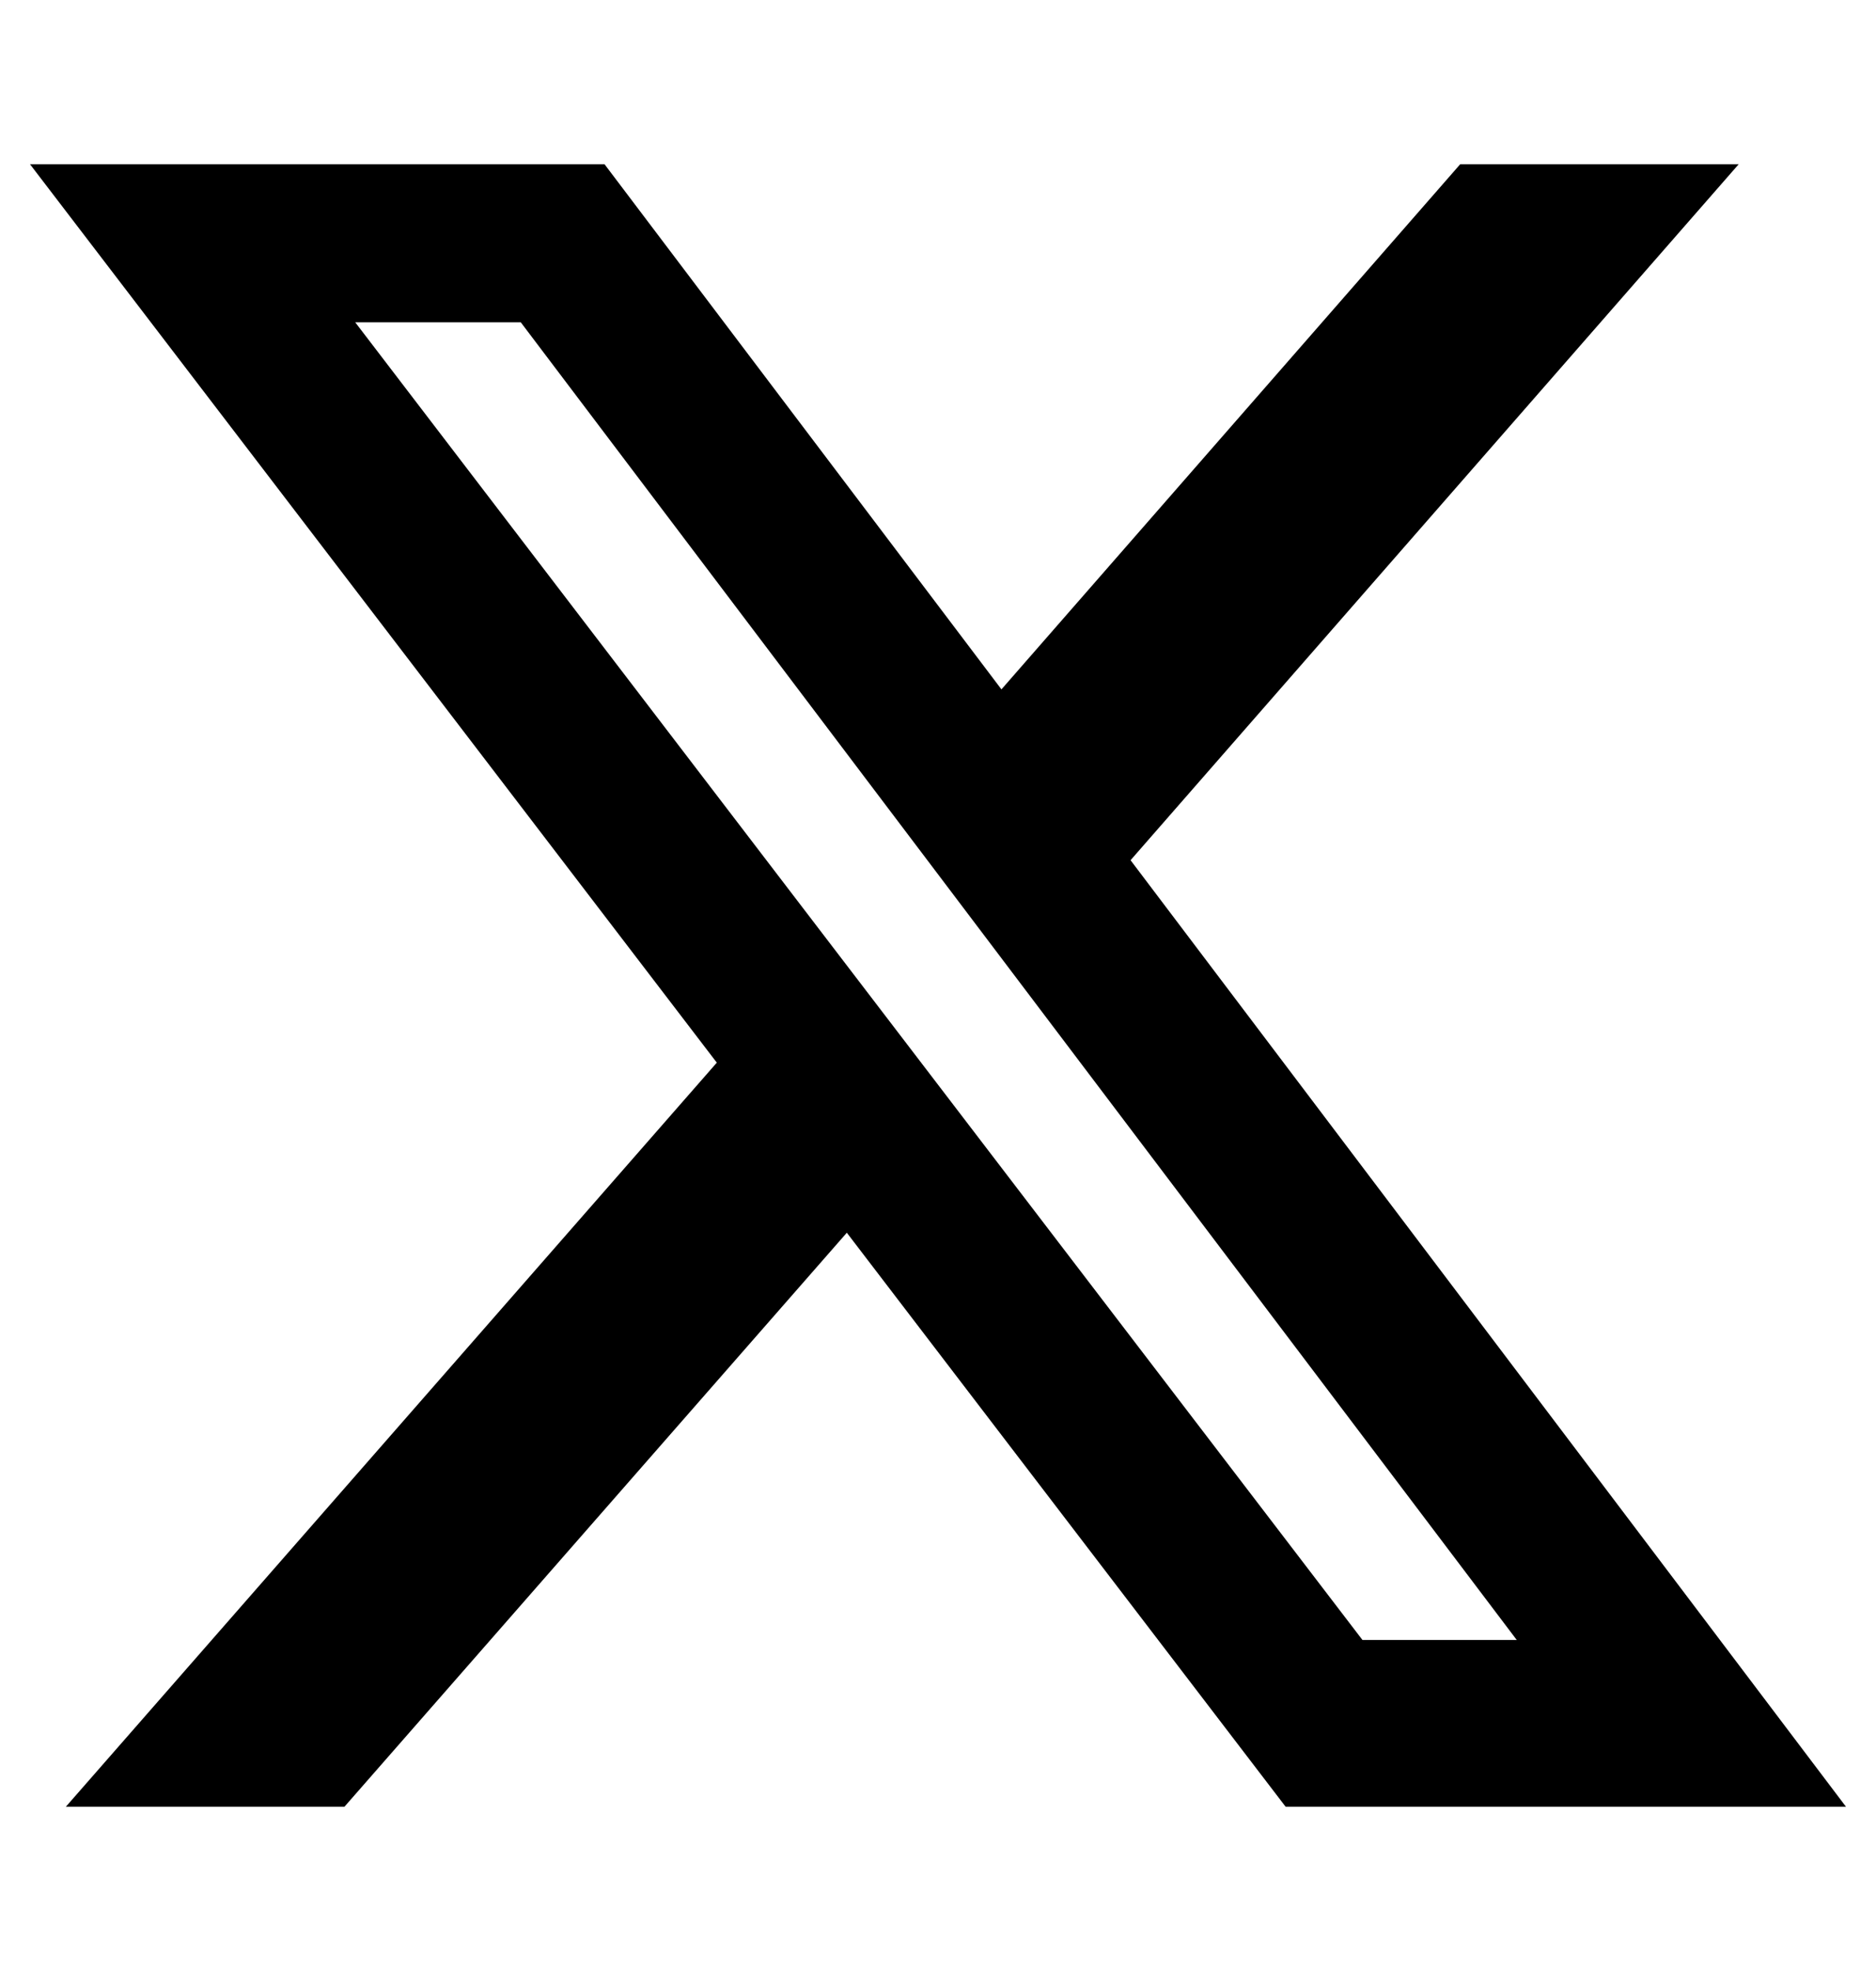 <svg width="20" height="21" viewBox="0 0 20 21" fill="none" xmlns="http://www.w3.org/2000/svg">
<path d="M9.035 13.126L3.672 19.25H0.702L7.648 11.315L9.035 13.126Z" fill="#000"/>
<path d="M10.657 7.367L15.567 1.75H18.536L12.032 9.189L10.657 7.367Z" fill="#000"/>
<path d="M19.68 19.25H13.706L0.32 1.75H6.445L19.68 19.25ZM14.525 17.473H16.17L5.552 3.434H3.787L14.525 17.473Z" fill="#000"/>
</svg>